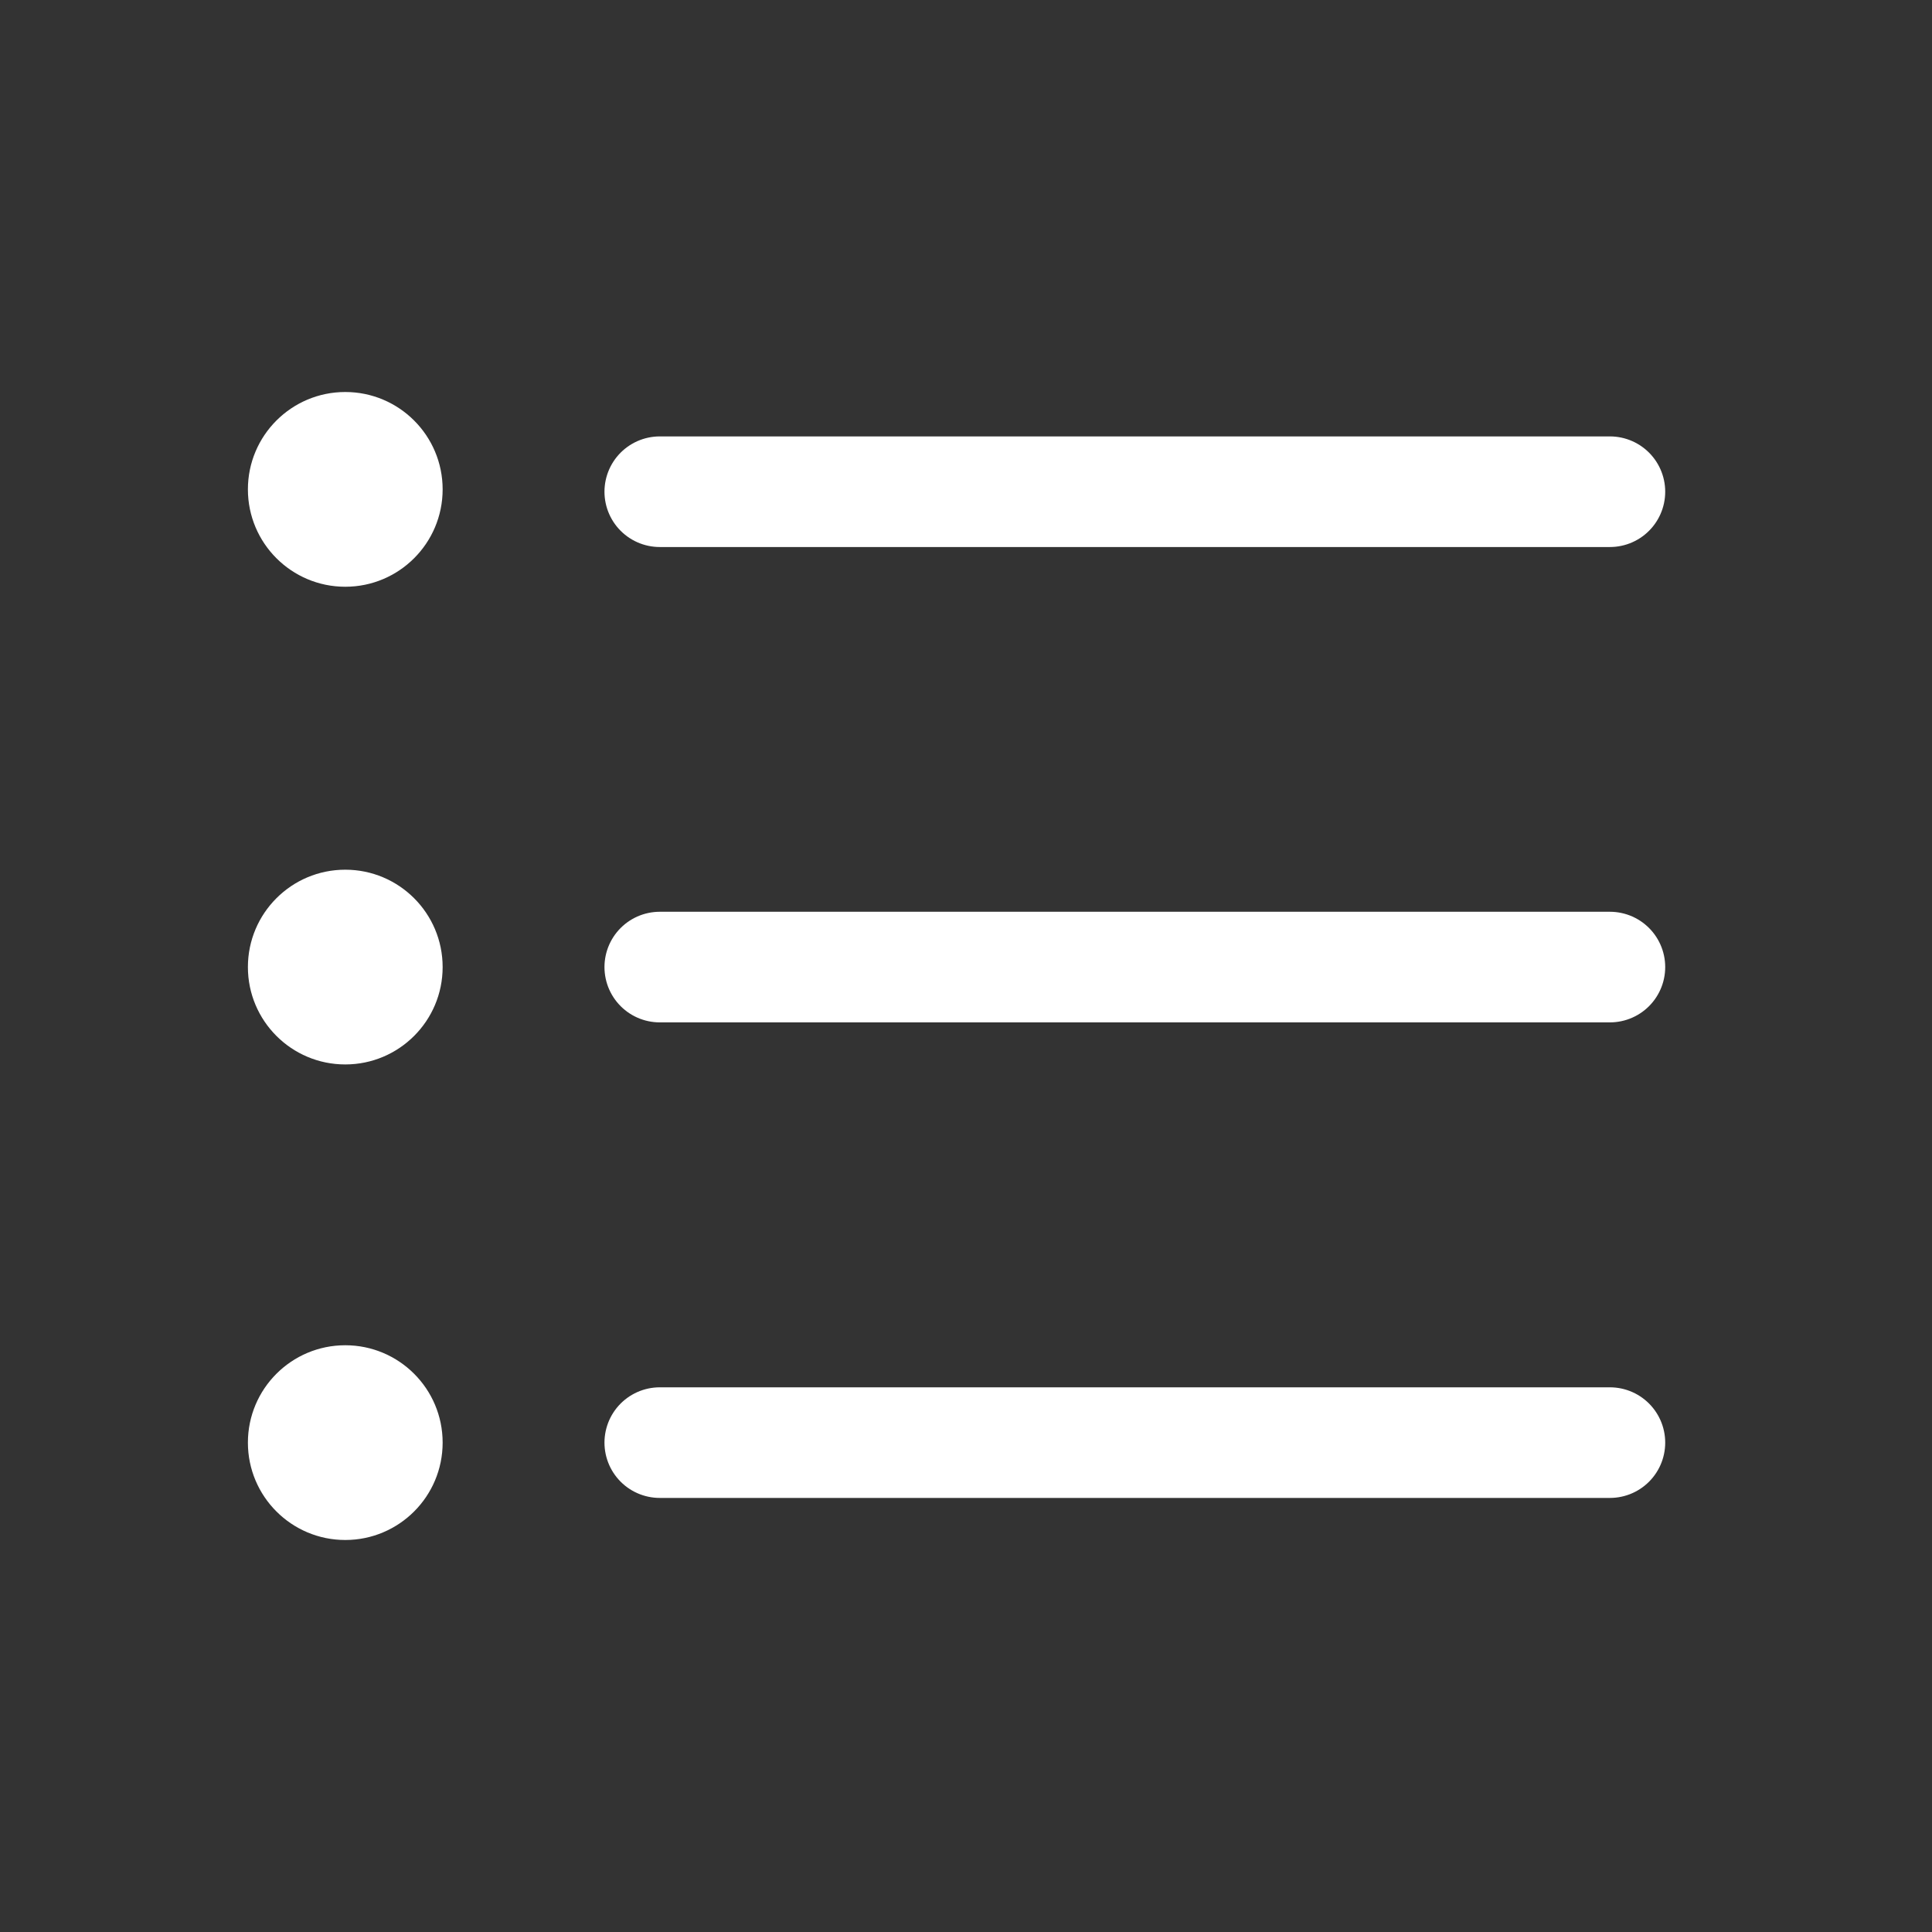<?xml version="1.0" encoding="UTF-8"?><svg id="Layer_1" xmlns="http://www.w3.org/2000/svg" viewBox="0 0 99.21 99.21"><rect x="0" y="0" width="99.21" height="99.21" fill="#333333" stroke="none"/><defs><style>.cls-1{fill:#fff;}.cls-2{fill:none;stroke:#fff;stroke-linecap:round;stroke-linejoin:round;stroke-width:5.68px;}</style></defs><line class="cls-2" x1="33.88" y1="25.25" x2="82.67" y2="25.25"/><line class="cls-2" x1="33.88" y1="49.66" x2="82.67" y2="49.66"/><line class="cls-2" x1="33.88" y1="74.08" x2="82.67" y2="74.08"/><circle class="cls-1" cx="17.73" cy="25.13" r="5"/><circle class="cls-1" cx="17.73" cy="49.66" r="5"/><circle class="cls-1" cx="17.73" cy="74.08" r="5"/></svg>